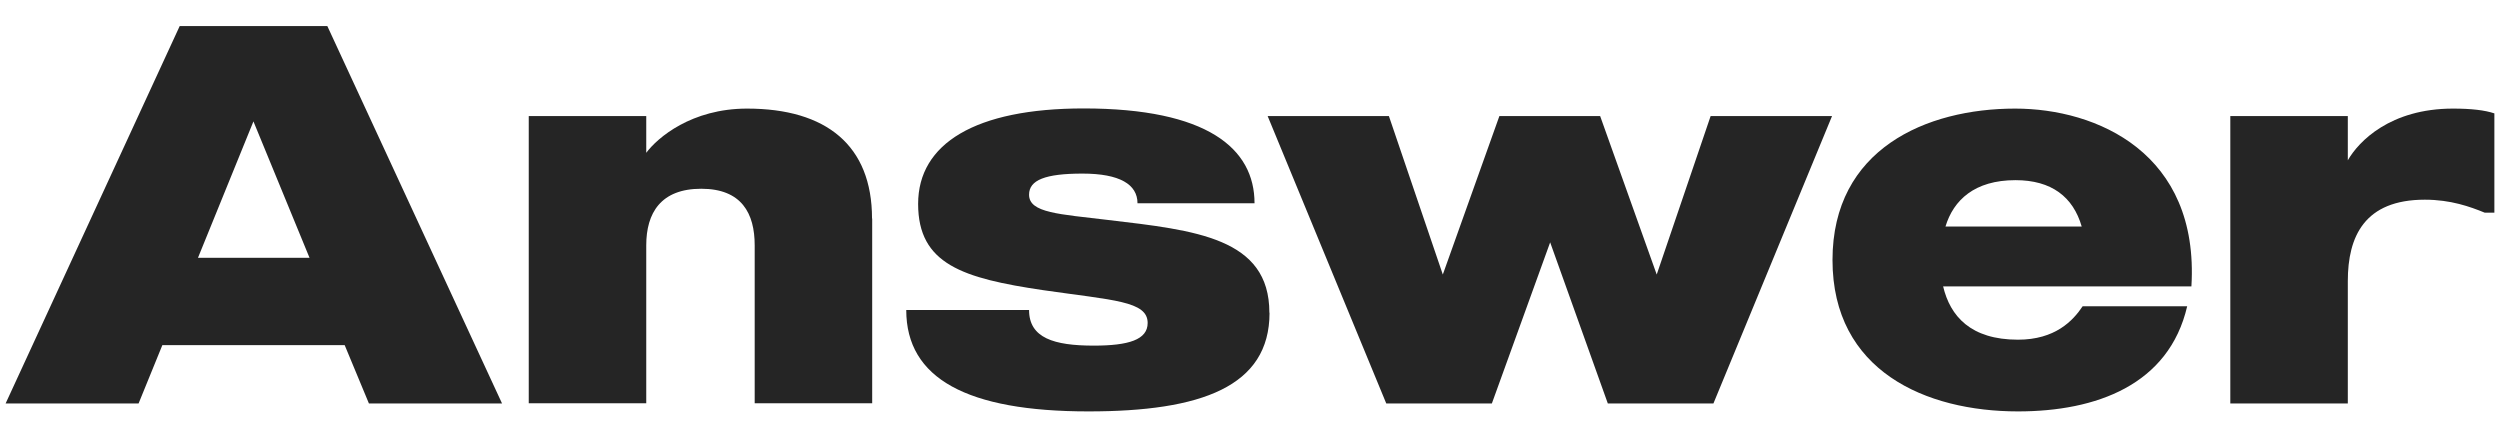 <?xml version="1.0" encoding="UTF-8"?><svg id="_レイヤー_1" xmlns="http://www.w3.org/2000/svg" viewBox="0 0 160 28"><defs><style>.cls-1{fill:#252525;stroke-width:0px;}</style></defs><path class="cls-1" d="M22.05,22.09h-11.66l-1.52,3.73H.36L11.5,1.67h9.45l11.18,24.15h-8.52l-1.55-3.73ZM19.81,16.5l-3.59-8.73-3.55,8.73h7.14Z"/><path class="cls-1" d="M55.82,13.98v11.83h-7.52v-10.11c0-2.04-.83-3.62-3.42-3.62s-3.52,1.55-3.52,3.62v10.11h-7.52V7.43h7.52v2.35c.72-.97,2.9-2.83,6.45-2.83,5.07,0,8,2.35,8,7.04Z"/><path class="cls-1" d="M81.25,20.02c0,4.73-4.38,6.31-11.59,6.31-7.76,0-11.66-2.1-11.66-6.49h7.86c0,1.79,1.59,2.28,4.14,2.28,2.24,0,3.45-.38,3.45-1.45,0-1.41-2.21-1.45-6.69-2.1-5.14-.76-8-1.66-8-5.52s3.66-6.11,10.59-6.11c7.9,0,10.94,2.55,10.94,6.07h-7.49c0-1.21-1.14-1.9-3.52-1.9s-3.42.41-3.42,1.35c0,1.17,1.93,1.24,5.07,1.62,5.59.66,10.31,1.14,10.31,5.93Z"/><path class="cls-1" d="M117.25,7.43l-7.59,18.39h-6.76l-3.69-10.31-3.73,10.31h-6.76l-7.59-18.39h7.76l3.45,10.14,3.62-10.14h6.45l3.62,10.14,3.45-10.14h7.76Z"/><path class="cls-1" d="M140.26,18.33h-15.9c.45,1.9,1.76,3.41,4.79,3.41,2.38,0,3.52-1.21,4.14-2.14h6.69c-1.17,5.04-5.83,6.73-10.83,6.73-5.9,0-11.87-2.59-11.87-9.69s6-9.69,11.69-9.69c5.21,0,11.8,2.83,11.28,11.38ZM133.23,14.5c-.55-1.9-1.93-2.97-4.24-2.97-2.62,0-3.97,1.28-4.48,2.97h8.73Z"/><path class="cls-1" d="M159.64,7.26v6.35h-.62c-.93-.38-2.17-.83-3.83-.83-3.86,0-4.93,2.35-4.93,5.21v7.83h-7.52V7.43h7.52v2.83c.69-1.21,2.72-3.31,6.73-3.31,1.17,0,2.04.1,2.66.31Z"/></svg>